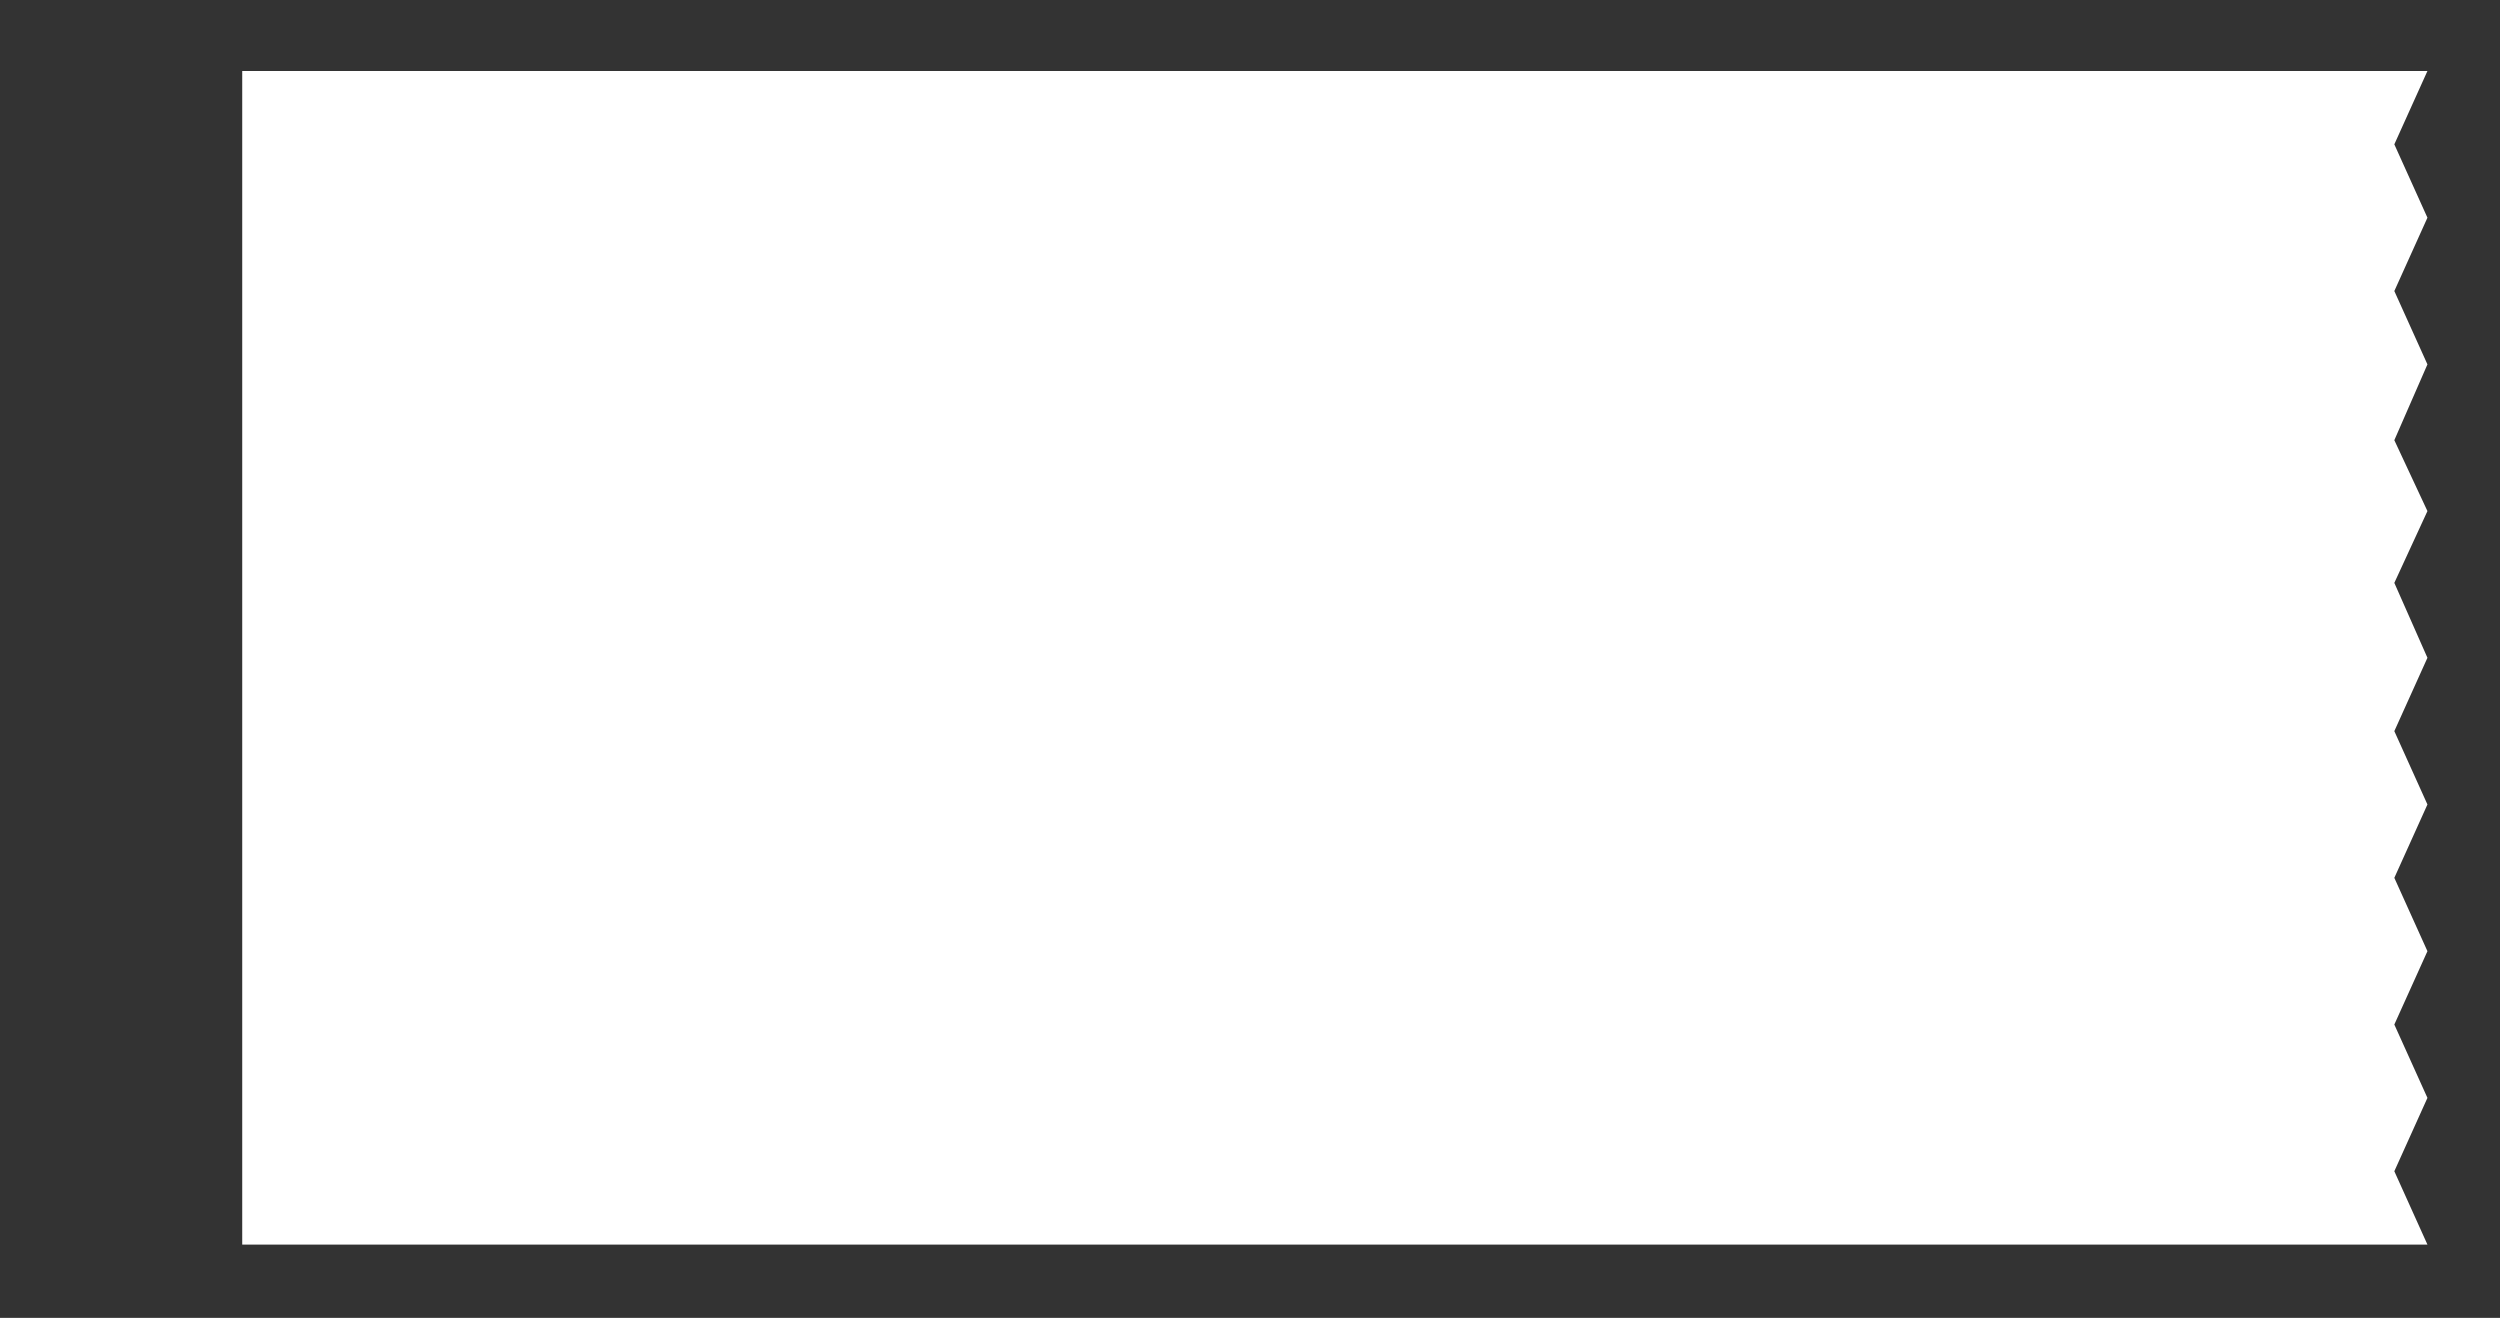 <?xml version="1.0" encoding="UTF-8"?> <svg xmlns="http://www.w3.org/2000/svg" viewBox="0 0 818.00 431.20" data-guides="{&quot;vertical&quot;:[],&quot;horizontal&quot;:[]}"><rect x="0" y="0" width="818.00" height="431.20" fill="#333333" stroke="none"/><path fill="white" stroke="none" fill-opacity="1" stroke-width="1" stroke-opacity="1" id="tSvg2a432b44a0" title="Path 1" d="M79.257 23.23C317.59 23.23 555.924 23.23 794.257 23.23C790.646 31.23 787.035 39.23 783.424 47.23C787.035 55.23 790.646 63.23 794.257 71.23C790.646 79.23 787.035 87.23 783.424 95.23C787.035 103.23 790.646 111.23 794.257 119.23C790.646 127.497 787.035 135.765 783.424 144.032C787.035 151.765 790.646 159.497 794.257 167.23C790.646 175.06 787.035 182.889 783.424 190.719C787.035 198.889 790.646 207.06 794.257 215.23C790.646 223.23 787.035 231.23 783.424 239.229C787.035 247.23 790.646 255.23 794.257 263.23C790.646 271.23 787.035 279.23 783.424 287.23C787.035 295.23 790.646 303.23 794.257 311.23C790.646 319.23 787.035 327.229 783.424 335.229C787.035 343.229 790.646 351.23 794.257 359.23C790.646 367.23 787.035 375.23 783.424 383.23C787.035 391.23 790.646 399.23 794.257 407.23C555.924 407.23 317.59 407.23 79.257 407.23C79.257 279.23 79.257 151.23 79.257 23.23Z" style=""></path><defs></defs></svg> 